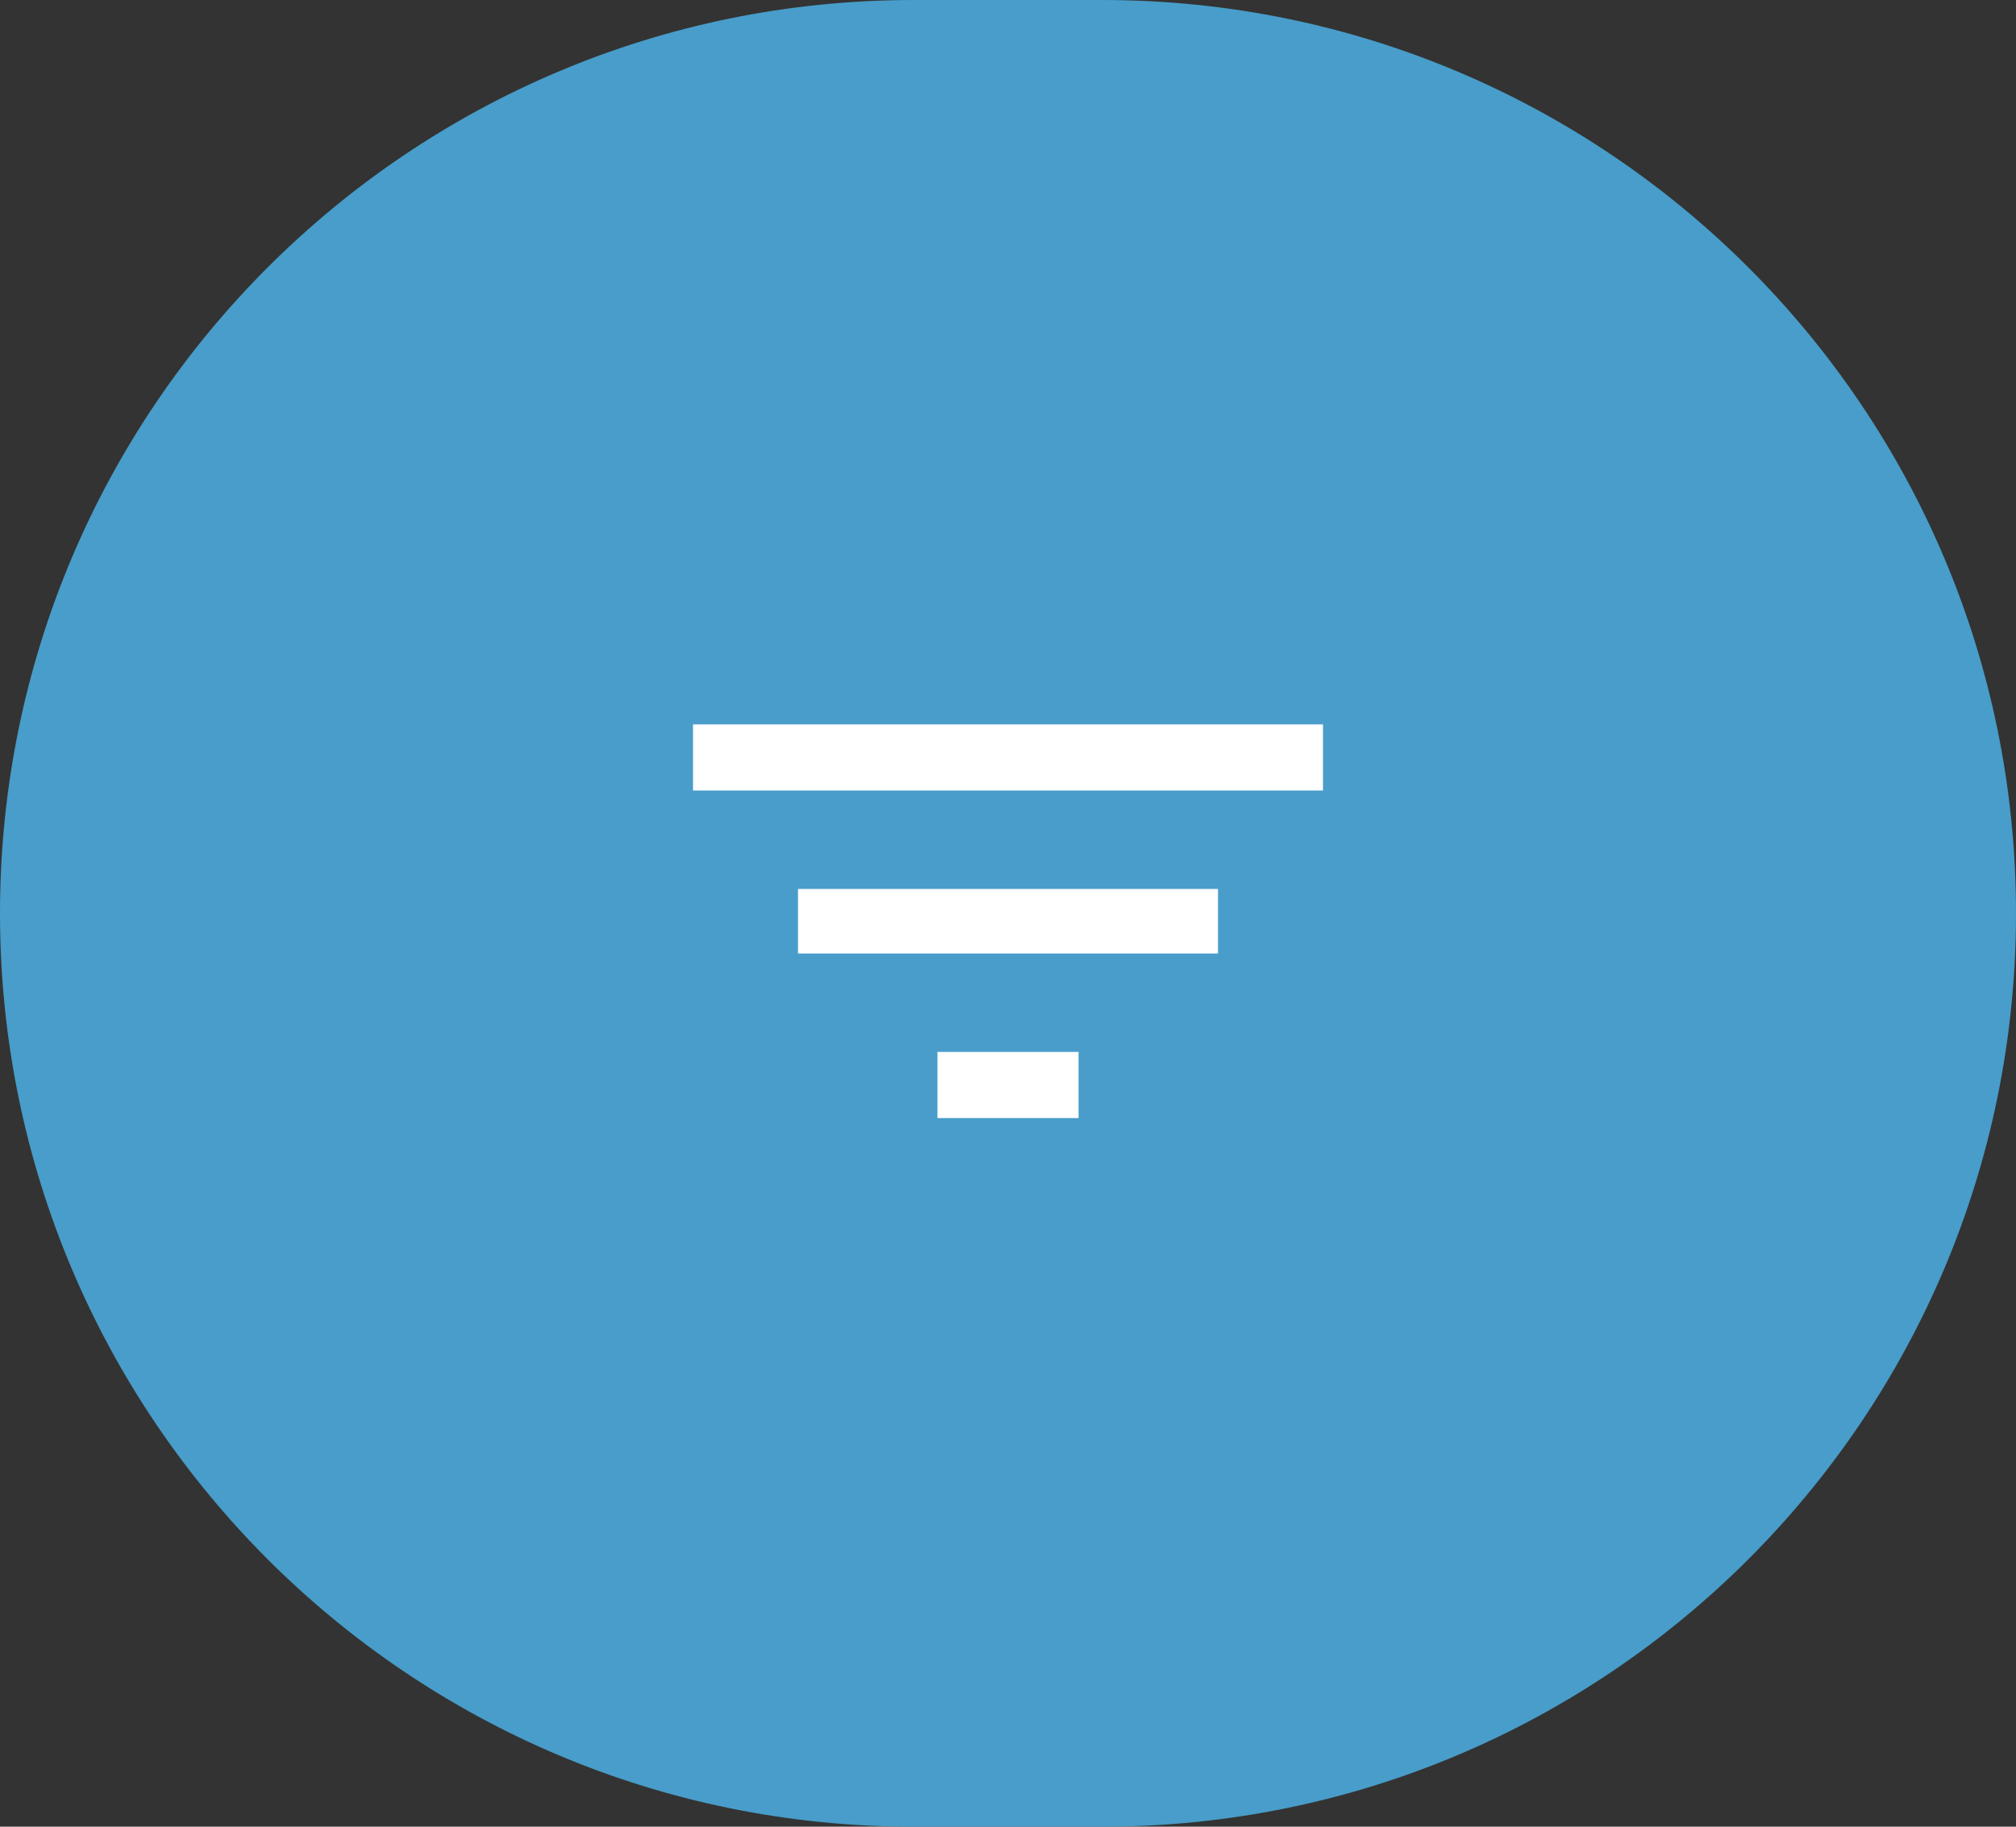 <?xml version="1.0" encoding="UTF-8"?>
<svg width="64px" height="58px" viewBox="0 0 64 58" version="1.1" xmlns="http://www.w3.org/2000/svg" xmlns:xlink="http://www.w3.org/1999/xlink">
    <rect x="0" y="0" width="64" height="58" fill="#333333" stroke="none"/>
    <title>572A2486-8BAD-4EFE-88FA-A988EDC11AA5</title>
    <g id="Responsive" stroke="none" stroke-width="1" fill="none" fill-rule="evenodd">
        <g id="Mobile-On-Demand-Video-Librabry" transform="translate(-307, -456)">
            <g id="Group-23-Copy" transform="translate(42, 456)">
                <g id="CTA-1-Copy-2" transform="translate(265, 0)">
                    <path d="M29,0 L35,0 C51.016,-2.94213882e-15 64,12.984 64,29 C64,45.016 51.016,58 35,58 L29,58 C12.984,58 1.96142588e-15,45.016 0,29 C-1.96142588e-15,12.984 12.984,2.94213882e-15 29,0 Z" id="Rectangle" fill="#489DCA"></path>
                    <g id="Icon-Box" transform="translate(8, 5)" fill="#FFFFFF">
                        <circle id="Oval" fill-opacity="0" cx="24" cy="24" r="24"></circle>
                        <g id="Icon/-Search" transform="translate(14, 18)">
                            <path d="M20,2.1 L20,0 L0,0 L0,2.1 L20,2.1 Z M16.667,7.275 L16.667,5.225 L3.333,5.225 L3.333,7.275 L16.667,7.275 Z M12.24,12.5 L12.24,10.4 L7.76,10.4 L7.76,12.5 L12.24,12.5 Z" id=""></path>
                        </g>
                    </g>
                </g>
            </g>
        </g>
    </g>
</svg>
